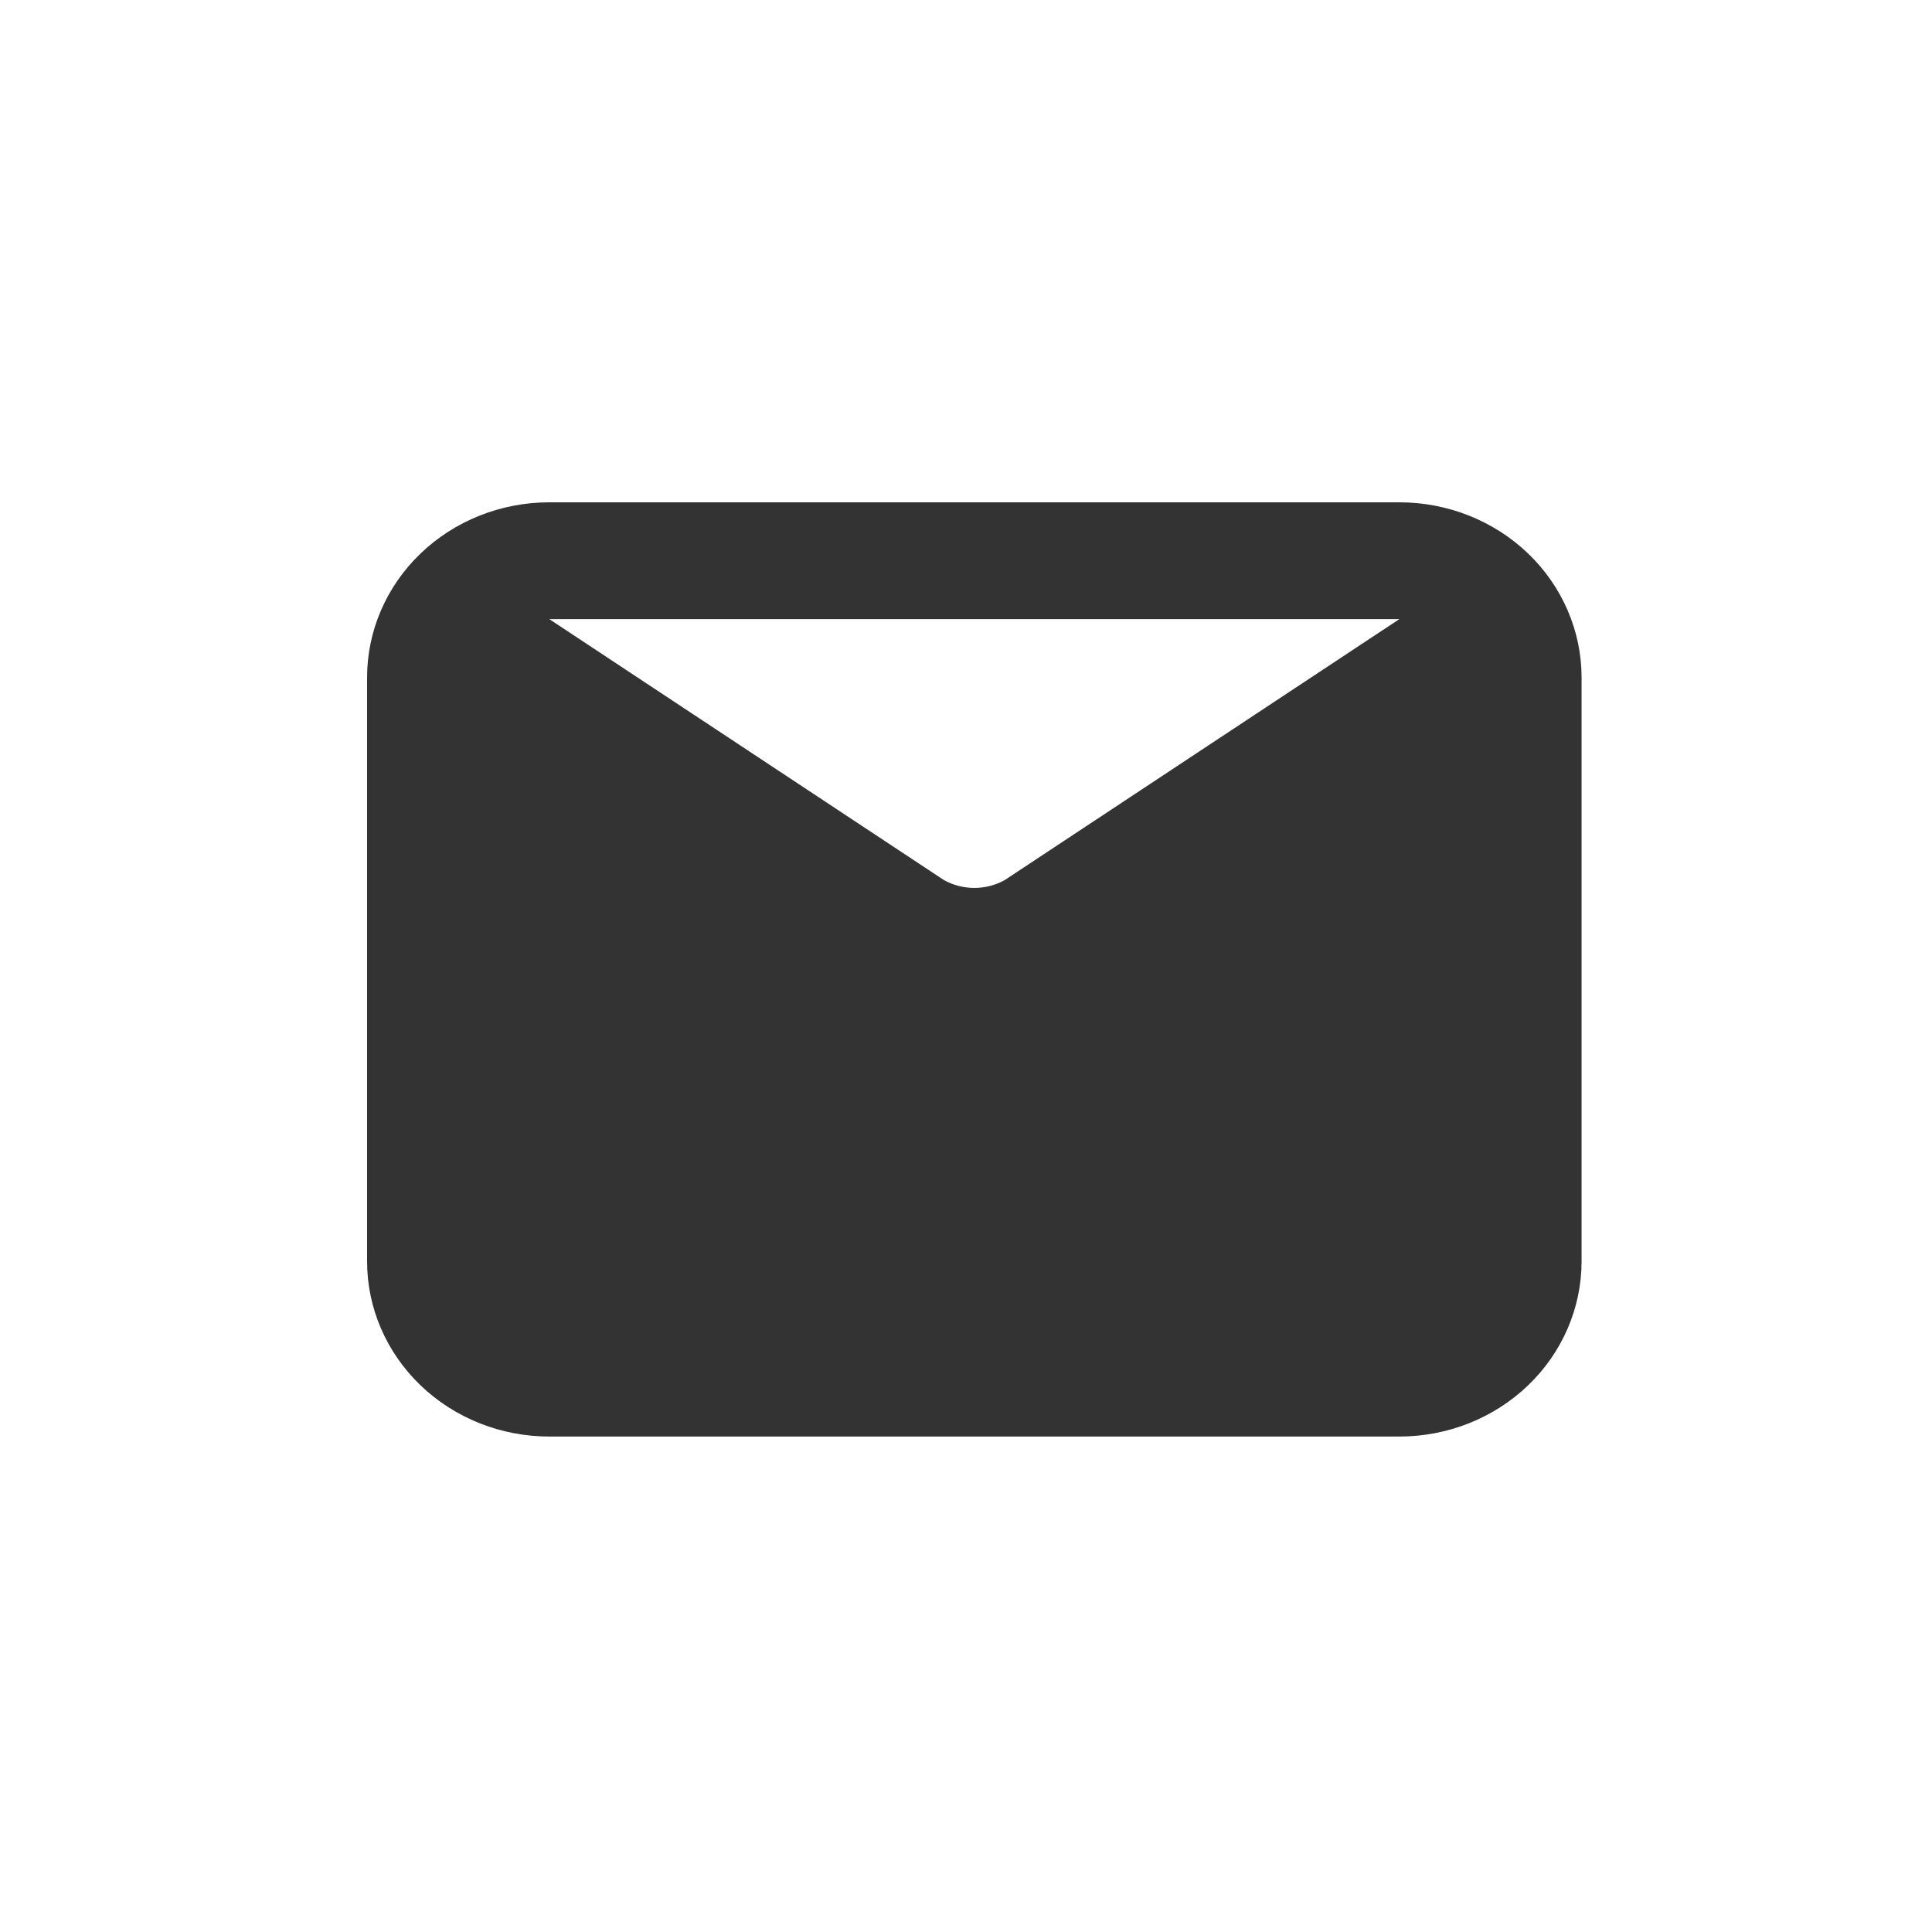 <svg width="100" height="100" viewBox="0 0 100 100" fill="none" xmlns="http://www.w3.org/2000/svg">
<path d="M72.433 26H28.429C25.928 26 23.53 26.955 21.762 28.655C19.993 30.356 19 32.662 19 35.067V65.289C19 67.693 19.993 69.999 21.762 71.7C23.53 73.4 25.928 74.355 28.429 74.355H72.433C74.933 74.355 77.332 73.4 79.1 71.7C80.868 69.999 81.862 67.693 81.862 65.289V35.067C81.862 32.662 80.868 30.356 79.1 28.655C77.332 26.955 74.933 26 72.433 26ZM72.433 32.044L52.002 45.554C51.525 45.819 50.983 45.959 50.431 45.959C49.879 45.959 49.337 45.819 48.859 45.554L28.429 32.044H72.433Z" fill="#333333"/>
</svg>
